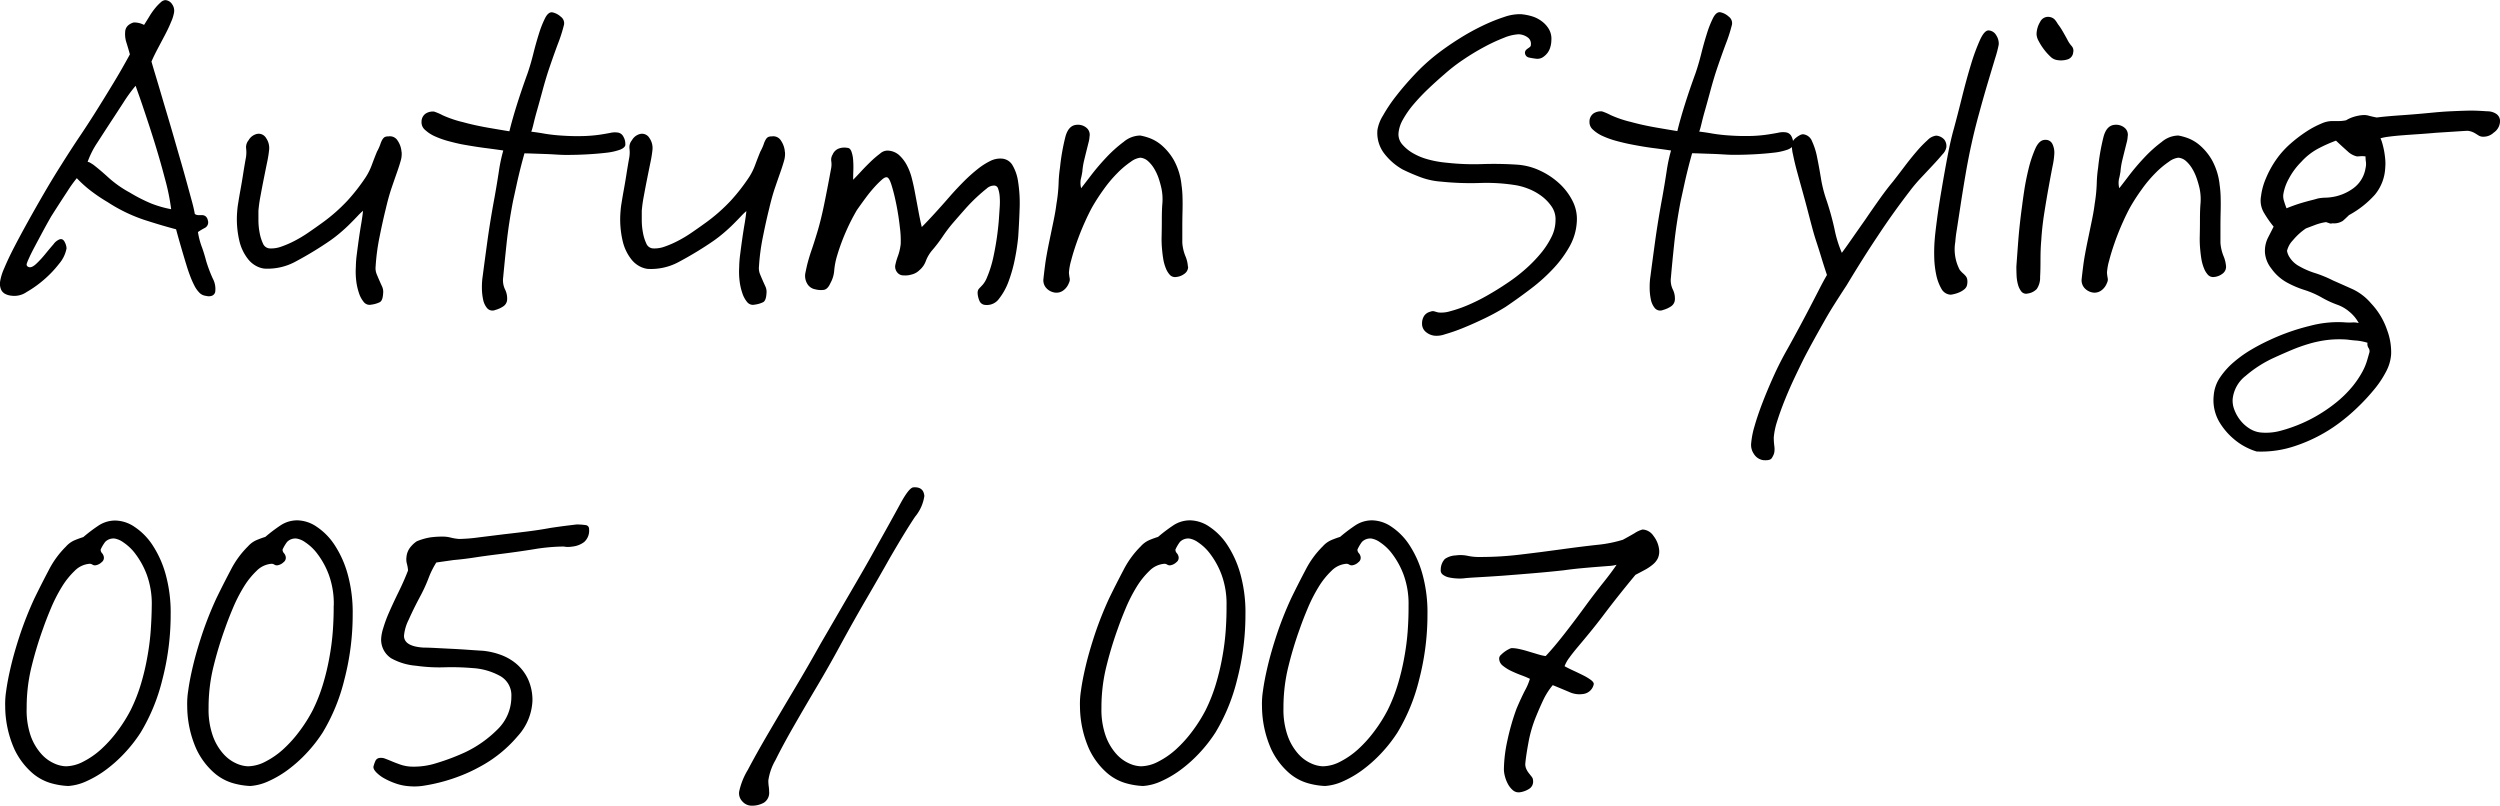 <svg xmlns="http://www.w3.org/2000/svg" width="101.528" height="32.72" viewBox="0 0 101.528 32.72">
  <path id="パス_341" data-name="パス 341" d="M8.688.1a.217.217,0,0,1-.136.152A.379.379,0,0,1,8.32.256.434.434,0,0,1,8.048.128a1.141,1.141,0,0,1-.2-.28A3.587,3.587,0,0,1,7.68-.528Q7.6-.736,7.536-.944q-.128-.416-.248-.832T7.1-2.448q-.608-.16-1.32-.392A6.46,6.46,0,0,1,4.32-3.552a6.819,6.819,0,0,1-.7-.472,4.951,4.951,0,0,1-.552-.5,5.255,5.255,0,0,0-.384.536q-.3.456-.656,1.016-.192.336-.368.664t-.32.6q-.144.272-.224.456a1.592,1.592,0,0,0-.08.2.1.1,0,0,0,.032.112.156.156,0,0,0,.08.032q.112.016.288-.152a4.182,4.182,0,0,0,.352-.384q.176-.216.336-.4a.549.549,0,0,1,.256-.2q.128-.032.2.12a.617.617,0,0,1,.072.248,1.335,1.335,0,0,1-.3.624,4.415,4.415,0,0,1-.616.648,4.416,4.416,0,0,1-.7.5A.876.876,0,0,1,.528.256,1.077,1.077,0,0,1,.352.24.678.678,0,0,1,.16.176.385.385,0,0,1,0,.016.605.605,0,0,1-.048-.32,2.136,2.136,0,0,1,.12-.864q.152-.368.4-.848t.568-1.056q.32-.576.664-1.168t.7-1.152q.352-.56.672-1.04.368-.544.7-1.072t.608-.984q.28-.456.48-.808t.312-.56q-.08-.288-.144-.488a1.118,1.118,0,0,1-.048-.424.374.374,0,0,1,.12-.264.569.569,0,0,1,.232-.12.879.879,0,0,1,.416.1q.112-.176.224-.36a2.724,2.724,0,0,1,.232-.328,1.89,1.89,0,0,1,.224-.232.3.3,0,0,1,.184-.088.361.361,0,0,1,.28.176.45.45,0,0,1,.072.336,1.6,1.6,0,0,1-.12.376q-.1.248-.248.528t-.3.568q-.152.288-.248.512.064.224.168.568t.224.752q.12.408.256.864t.264.9q.128.448.256.888t.24.848l.208.76q.1.352.144.608A.234.234,0,0,0,8-3.024h.152a.252.252,0,0,1,.136.04.265.265,0,0,1,.1.168.253.253,0,0,1-.12.312,2.416,2.416,0,0,0-.28.168,3.052,3.052,0,0,0,.144.568q.1.264.192.616a5.811,5.811,0,0,0,.264.7A.893.893,0,0,1,8.688.1ZM6.9-3.264A8.731,8.731,0,0,0,6.648-4.5q-.2-.768-.456-1.584-.1-.32-.208-.648t-.208-.624q-.1-.3-.184-.536t-.136-.384a6.124,6.124,0,0,0-.5.688q-.28.432-.648.992l-.424.656a3.535,3.535,0,0,0-.376.752.522.522,0,0,1,.08.024q.016.008.144.088.272.208.632.536a4.418,4.418,0,0,0,.856.6A6.509,6.509,0,0,0,6.08-3.5,4.461,4.461,0,0,0,6.9-3.264Zm9.36-2.32a.981.981,0,0,1-.04.36q-.056.2-.152.472t-.216.624q-.12.352-.232.832-.128.512-.256,1.152a8.662,8.662,0,0,0-.16,1.2.655.655,0,0,0,.04.312q.056.136.112.264t.112.248a.528.528,0,0,1,.04.28q-.016.288-.136.352a1.075,1.075,0,0,1-.344.1.3.3,0,0,1-.3-.1,1.087,1.087,0,0,1-.2-.368,2.4,2.4,0,0,1-.112-.5A3.093,3.093,0,0,1,14.4-.912a4.413,4.413,0,0,1,.04-.528q.04-.32.088-.656t.1-.632q.048-.3.064-.472a2.335,2.335,0,0,0-.216.208q-.136.144-.312.32t-.392.36q-.216.184-.424.328a14.468,14.468,0,0,1-1.368.832,2.378,2.378,0,0,1-1.3.3.952.952,0,0,1-.256-.072,1.051,1.051,0,0,1-.4-.312,1.882,1.882,0,0,1-.344-.7A3.844,3.844,0,0,1,9.584-3.2a2.977,2.977,0,0,1,.04-.32q.04-.256.1-.584t.112-.672q.056-.344.1-.584a1.293,1.293,0,0,0,.008-.376.443.443,0,0,1,.1-.328.529.529,0,0,1,.336-.256.347.347,0,0,1,.376.168.71.71,0,0,1,.12.5,4.724,4.724,0,0,1-.08.488q-.064.312-.136.672t-.136.712a5.578,5.578,0,0,0-.08.576v.392a2.731,2.731,0,0,0,.048.5,1.784,1.784,0,0,0,.136.44.316.316,0,0,0,.264.2,1.21,1.21,0,0,0,.48-.072,4.074,4.074,0,0,0,.536-.232,5.184,5.184,0,0,0,.56-.336q.28-.192.568-.4a7.009,7.009,0,0,0,1.024-.9,7.715,7.715,0,0,0,.752-.968,2.552,2.552,0,0,0,.248-.512q.12-.32.2-.512a1.907,1.907,0,0,0,.136-.3.89.89,0,0,1,.08-.184.31.31,0,0,1,.088-.1.3.3,0,0,1,.16-.032.362.362,0,0,1,.376.176A.918.918,0,0,1,16.256-5.584Zm9.088-.3q-.016.128-.232.208a2.456,2.456,0,0,1-.552.12q-.336.04-.76.064t-.856.024q-.176,0-.424-.016t-.5-.024l-.464-.016q-.216-.008-.312-.008-.032.112-.088.32t-.12.472q-.064.264-.128.56t-.128.584q-.176.912-.264,1.744T20.384-.5a.869.869,0,0,0,.072.488.823.823,0,0,1,.088.424.349.349,0,0,1-.16.272,1.089,1.089,0,0,1-.32.144A.289.289,0,0,1,19.736.76.78.78,0,0,1,19.568.4a2.33,2.33,0,0,1-.048-.488,2.815,2.815,0,0,1,.032-.456q.064-.5.184-1.376t.3-1.84q.1-.56.176-1.064a6.5,6.5,0,0,1,.176-.824q-.32-.048-.728-.1T18.7-5.9q-.24-.048-.536-.128a3.608,3.608,0,0,1-.544-.192,1.457,1.457,0,0,1-.408-.264.4.4,0,0,1-.144-.328.4.4,0,0,1,.168-.336.542.542,0,0,1,.344-.08,2.382,2.382,0,0,1,.352.152,4.553,4.553,0,0,0,.832.28q.464.128,1.016.224t.856.144q.112-.464.3-1.064t.432-1.272q.128-.368.24-.816t.232-.824a4.1,4.1,0,0,1,.248-.624q.128-.248.288-.232a.733.733,0,0,1,.344.176.331.331,0,0,1,.136.32,6.153,6.153,0,0,1-.256.8q-.208.56-.4,1.136-.112.352-.216.736t-.2.728q-.1.344-.16.6t-.1.352q.272.032.536.08a6.981,6.981,0,0,0,.728.08,8.964,8.964,0,0,0,.9.016,5.789,5.789,0,0,0,.632-.056q.256-.04.416-.072a.822.822,0,0,1,.272-.016.3.3,0,0,1,.256.168A.577.577,0,0,1,25.344-5.888Zm6.48.3a.981.981,0,0,1-.04.36q-.056.2-.152.472t-.216.624q-.12.352-.232.832-.128.512-.256,1.152a8.662,8.662,0,0,0-.16,1.2.655.655,0,0,0,.04.312q.056.136.112.264t.112.248a.528.528,0,0,1,.04.28q-.016.288-.136.352a1.075,1.075,0,0,1-.344.1.3.3,0,0,1-.3-.1,1.087,1.087,0,0,1-.2-.368,2.4,2.4,0,0,1-.112-.5,3.093,3.093,0,0,1-.016-.544,4.413,4.413,0,0,1,.04-.528q.04-.32.088-.656t.1-.632q.048-.3.064-.472a2.335,2.335,0,0,0-.216.208q-.136.144-.312.32t-.392.36q-.216.184-.424.328a14.468,14.468,0,0,1-1.368.832,2.378,2.378,0,0,1-1.3.3.952.952,0,0,1-.256-.072,1.051,1.051,0,0,1-.4-.312,1.882,1.882,0,0,1-.344-.7A3.844,3.844,0,0,1,25.152-3.2a2.977,2.977,0,0,1,.04-.32q.04-.256.1-.584t.112-.672q.056-.344.1-.584a1.293,1.293,0,0,0,.008-.376.443.443,0,0,1,.1-.328.529.529,0,0,1,.336-.256.347.347,0,0,1,.376.168.71.71,0,0,1,.12.5,4.725,4.725,0,0,1-.08.488q-.064.312-.136.672t-.136.712a5.579,5.579,0,0,0-.08.576v.392a2.731,2.731,0,0,0,.048.5,1.784,1.784,0,0,0,.136.44.316.316,0,0,0,.264.2,1.21,1.21,0,0,0,.48-.072,4.074,4.074,0,0,0,.536-.232,5.184,5.184,0,0,0,.56-.336q.28-.192.568-.4a7.01,7.01,0,0,0,1.024-.9,7.715,7.715,0,0,0,.752-.968,2.552,2.552,0,0,0,.248-.512q.12-.32.2-.512a1.907,1.907,0,0,0,.136-.3.89.89,0,0,1,.08-.184.31.31,0,0,1,.088-.1.3.3,0,0,1,.16-.032.362.362,0,0,1,.376.176A.918.918,0,0,1,31.824-5.584ZM41.3-2.144a8.517,8.517,0,0,1-.128.864,5.894,5.894,0,0,1-.256.928,2.553,2.553,0,0,1-.392.72.605.605,0,0,1-.552.256.27.27,0,0,1-.24-.152.925.925,0,0,1-.08-.312.327.327,0,0,1,.024-.152.476.476,0,0,1,.072-.088q.048-.048.12-.128a1.035,1.035,0,0,0,.152-.256,4.623,4.623,0,0,0,.28-.9,11.333,11.333,0,0,0,.216-1.5l.032-.48a2.91,2.91,0,0,0,0-.432,1.209,1.209,0,0,0-.064-.32.167.167,0,0,0-.16-.128.453.453,0,0,0-.312.128q-.184.144-.416.36t-.472.488q-.24.272-.448.512a5.967,5.967,0,0,0-.44.576,5.967,5.967,0,0,1-.44.576,1.475,1.475,0,0,0-.248.424.876.876,0,0,1-.264.376.675.675,0,0,1-.328.176.823.823,0,0,1-.3.032A.32.32,0,0,1,36.384-.7a.373.373,0,0,1-.08-.272,2.358,2.358,0,0,1,.112-.392,2.117,2.117,0,0,0,.112-.488,4,4,0,0,0-.032-.656q-.048-.448-.136-.9T36.168-4.2q-.1-.344-.2-.36-.08-.016-.208.1a3.84,3.84,0,0,0-.3.3,5.529,5.529,0,0,0-.352.432q-.184.248-.36.5a8.173,8.173,0,0,0-.408.792,8.468,8.468,0,0,0-.392,1.048,2.984,2.984,0,0,0-.12.608,1.223,1.223,0,0,1-.152.512q-.112.256-.272.28a.9.9,0,0,1-.352-.024.465.465,0,0,1-.328-.24.621.621,0,0,1-.072-.4q.032-.16.064-.3t.08-.3q.048-.168.128-.4t.192-.6q.16-.512.3-1.192T33.7-4.912a.846.846,0,0,0,.008-.3.4.4,0,0,1,.056-.272.441.441,0,0,1,.24-.24.646.646,0,0,1,.352-.032q.112,0,.168.144a1.24,1.24,0,0,1,.072.352,3.725,3.725,0,0,1,.008.424q-.008.216-.008.376.128-.128.32-.336t.392-.4a3.957,3.957,0,0,1,.384-.328.447.447,0,0,1,.3-.12.737.737,0,0,1,.472.184,1.505,1.505,0,0,1,.312.408,2.337,2.337,0,0,1,.2.52q.072.28.12.536.064.336.144.768t.144.688q.224-.224.552-.584t.632-.712q.256-.288.528-.56a6.407,6.407,0,0,1,.544-.488,2.834,2.834,0,0,1,.52-.336.9.9,0,0,1,.456-.1.544.544,0,0,1,.448.264,1.808,1.808,0,0,1,.232.68,5.658,5.658,0,0,1,.064,1Q41.344-2.816,41.3-2.144Zm6.9,1.216a.343.343,0,0,1-.152.288.644.644,0,0,1-.328.128A.289.289,0,0,1,47.456-.6a.85.85,0,0,1-.16-.264,1.715,1.715,0,0,1-.1-.344q-.032-.184-.048-.36a4.492,4.492,0,0,1-.024-.608q.008-.32.008-.656,0-.416.024-.68a2.179,2.179,0,0,0-.04-.6A4.067,4.067,0,0,0,47-4.528a2.026,2.026,0,0,0-.184-.392,1.308,1.308,0,0,0-.248-.3.534.534,0,0,0-.312-.136.809.809,0,0,0-.376.16,3.619,3.619,0,0,0-.568.48,5.141,5.141,0,0,0-.536.64,8.168,8.168,0,0,0-.456.7q-.144.256-.32.648t-.32.8q-.144.408-.232.752a2.3,2.3,0,0,0-.088.488,1.878,1.878,0,0,0,.032.24.293.293,0,0,1-.032.176.654.654,0,0,1-.248.32.463.463,0,0,1-.376.064.576.576,0,0,1-.312-.192.472.472,0,0,1-.1-.352q.032-.3.072-.6t.152-.856l.184-.888q.088-.424.12-.7a6.324,6.324,0,0,0,.088-.824,5.222,5.222,0,0,1,.056-.648,8.728,8.728,0,0,1,.224-1.272q.128-.456.464-.472a.534.534,0,0,1,.376.112.368.368,0,0,1,.136.368,1.094,1.094,0,0,1-.04.24l-.088.352q-.048.192-.1.408a3.022,3.022,0,0,0-.064.424q-.032.192-.064.312a.855.855,0,0,0,.016.36q.112-.144.384-.5a9.184,9.184,0,0,1,.624-.736A5.337,5.337,0,0,1,45.584-6a1.068,1.068,0,0,1,.672-.256,2.328,2.328,0,0,1,.368.1,1.642,1.642,0,0,1,.52.312,2.321,2.321,0,0,1,.488.608,2.655,2.655,0,0,1,.3.992,4.006,4.006,0,0,1,.04.488q.008.28,0,.592t-.008.632V-1.9a1.79,1.79,0,0,0,.12.528A1.317,1.317,0,0,1,48.192-.928ZM63.984-2.736a2.3,2.3,0,0,1-.288.976,4.543,4.543,0,0,1-.648.888,7.127,7.127,0,0,1-.9.816q-.512.392-1.056.76a8.907,8.907,0,0,1-.848.464q-.464.224-.88.392a6.864,6.864,0,0,1-.736.256.975.975,0,0,1-.432.056.67.67,0,0,1-.352-.16.428.428,0,0,1-.144-.336.562.562,0,0,1,.08-.3A.415.415,0,0,1,58.032.9.268.268,0,0,1,58.184.88l.168.048A1.21,1.21,0,0,0,58.84.88a5.181,5.181,0,0,0,.7-.24,7.528,7.528,0,0,0,.808-.4q.424-.24.824-.512a6.764,6.764,0,0,0,.728-.56,5.707,5.707,0,0,0,.616-.632,3.378,3.378,0,0,0,.44-.672A1.511,1.511,0,0,0,63.12-2.8a.909.909,0,0,0-.16-.576,1.782,1.782,0,0,0-.432-.44,2.272,2.272,0,0,0-.536-.288A2.552,2.552,0,0,0,61.5-4.24a7.53,7.53,0,0,0-1.464-.088,11.639,11.639,0,0,1-1.56-.056,2.969,2.969,0,0,1-.848-.184q-.4-.152-.72-.312a2.468,2.468,0,0,1-.72-.616,1.371,1.371,0,0,1-.3-.984,1.6,1.6,0,0,1,.224-.584,6.32,6.32,0,0,1,.544-.808q.336-.432.752-.872a7.95,7.95,0,0,1,.864-.792q.432-.336.928-.648a9.367,9.367,0,0,1,.968-.536,7.11,7.11,0,0,1,.872-.352,1.91,1.91,0,0,1,.672-.112,2.183,2.183,0,0,1,.432.08,1.265,1.265,0,0,1,.408.2,1.084,1.084,0,0,1,.3.328.774.774,0,0,1,.1.448,1.018,1.018,0,0,1-.04.272.716.716,0,0,1-.12.248.756.756,0,0,1-.192.176.413.413,0,0,1-.272.056,2.7,2.7,0,0,1-.288-.048.2.2,0,0,1-.16-.192.161.161,0,0,1,.032-.1.35.35,0,0,1,.08-.072q.048-.032.088-.064a.116.116,0,0,0,.04-.1.31.31,0,0,0-.128-.288.662.662,0,0,0-.368-.128,1.8,1.8,0,0,0-.6.144,7.061,7.061,0,0,0-.808.376,9.647,9.647,0,0,0-.856.52,6.948,6.948,0,0,0-.744.576q-.336.288-.664.6a7.967,7.967,0,0,0-.592.624,3.827,3.827,0,0,0-.432.616,1.35,1.35,0,0,0-.184.56.625.625,0,0,0,.152.456,1.677,1.677,0,0,0,.44.36,2.524,2.524,0,0,0,.632.256,4.249,4.249,0,0,0,.728.128,10,10,0,0,0,1.44.056q.72-.024,1.44.024a2.573,2.573,0,0,1,.912.24,3.021,3.021,0,0,1,.792.528,2.479,2.479,0,0,1,.544.728A1.609,1.609,0,0,1,63.984-2.736Zm8.784-3.152q-.016.128-.232.208a2.456,2.456,0,0,1-.552.12q-.336.04-.76.064t-.856.024q-.176,0-.424-.016t-.5-.024l-.464-.016q-.216-.008-.312-.008-.032.112-.088.32t-.12.472q-.064.264-.128.56t-.128.584q-.176.912-.264,1.744T67.808-.5a.869.869,0,0,0,.072.488.823.823,0,0,1,.088.424.349.349,0,0,1-.16.272,1.089,1.089,0,0,1-.32.144A.289.289,0,0,1,67.16.76.78.78,0,0,1,66.992.4a2.329,2.329,0,0,1-.048-.488,2.814,2.814,0,0,1,.032-.456q.064-.5.184-1.376t.3-1.84q.1-.56.176-1.064a6.5,6.5,0,0,1,.176-.824q-.32-.048-.728-.1t-.952-.16q-.24-.048-.536-.128a3.608,3.608,0,0,1-.544-.192,1.457,1.457,0,0,1-.408-.264.4.4,0,0,1-.144-.328.4.4,0,0,1,.168-.336.542.542,0,0,1,.344-.08,2.382,2.382,0,0,1,.352.152,4.553,4.553,0,0,0,.832.28q.464.128,1.016.224t.856.144q.112-.464.3-1.064T68.8-8.768q.128-.368.24-.816t.232-.824a4.1,4.1,0,0,1,.248-.624q.128-.248.288-.232a.733.733,0,0,1,.344.176.331.331,0,0,1,.136.32,6.153,6.153,0,0,1-.256.8q-.208.56-.4,1.136-.112.352-.216.736t-.2.728q-.1.344-.16.6t-.1.352q.272.032.536.08a6.981,6.981,0,0,0,.728.08,8.964,8.964,0,0,0,.9.016A5.789,5.789,0,0,0,71.76-6.3q.256-.04.416-.072a.822.822,0,0,1,.272-.016.3.3,0,0,1,.256.168A.577.577,0,0,1,72.768-5.888Zm6.224.112a.56.56,0,0,1-.16.288q-.16.192-.384.432l-.48.512a6.231,6.231,0,0,0-.448.528q-.384.5-.7.944t-.616.9q-.3.448-.608.936T74.944-.176q-.272.416-.5.776t-.424.712q-.2.352-.392.7t-.4.744q-.176.352-.392.808t-.4.912q-.184.456-.312.864A2.95,2.95,0,0,0,71.984,6q0,.128.008.216t.016.152A.8.8,0,0,1,72,6.64a.738.738,0,0,1-.1.208q-.064.1-.336.08a.531.531,0,0,1-.384-.248.646.646,0,0,1-.112-.456,3.43,3.43,0,0,1,.136-.68q.12-.424.32-.944t.456-1.088q.256-.568.576-1.128.24-.432.472-.864t.44-.832q.208-.4.376-.728t.3-.552q-.128-.384-.224-.7T73.728-1.9q-.1-.3-.184-.616t-.184-.7q-.1-.384-.216-.8T72.928-4.8q-.1-.368-.16-.672a1.576,1.576,0,0,1-.048-.448.233.233,0,0,1,.048-.12.544.544,0,0,1,.12-.128.91.91,0,0,1,.152-.1.31.31,0,0,1,.128-.04.435.435,0,0,1,.368.28,2.8,2.8,0,0,1,.208.656q.08.392.152.832a5.32,5.32,0,0,0,.2.824,11.2,11.2,0,0,1,.352,1.248,4.827,4.827,0,0,0,.3.976q.144-.192.4-.56T75.7-2.84q.288-.424.584-.84t.536-.7q.224-.288.472-.616t.488-.608a4.746,4.746,0,0,1,.448-.464.59.59,0,0,1,.352-.184.493.493,0,0,1,.328.16A.431.431,0,0,1,78.992-5.776ZM81.12-9.952a4.473,4.473,0,0,1-.144.552q-.128.424-.3,1t-.352,1.24q-.184.664-.312,1.256-.128.576-.24,1.232t-.2,1.232q-.088.576-.152.992a5.038,5.038,0,0,0-.064.512A1.786,1.786,0,0,0,79.536-.8a1.059,1.059,0,0,0,.128.136,1.11,1.11,0,0,1,.112.112.293.293,0,0,1,.064.136.576.576,0,0,1,0,.192.311.311,0,0,1-.112.208.841.841,0,0,1-.208.128A1.282,1.282,0,0,1,79.3.184a.8.8,0,0,1-.136.024.456.456,0,0,1-.376-.248,1.913,1.913,0,0,1-.208-.568,3.888,3.888,0,0,1-.08-.736,6.44,6.44,0,0,1,.024-.736q.016-.208.088-.76T78.8-4.064q.112-.672.24-1.344t.256-1.12q.16-.592.336-1.3t.36-1.312a8.165,8.165,0,0,1,.368-1q.184-.4.36-.384a.382.382,0,0,1,.3.2A.613.613,0,0,1,81.12-9.952Zm3.024.32a.325.325,0,0,1-.24.288.9.9,0,0,1-.448.016.487.487,0,0,1-.248-.144,2.239,2.239,0,0,1-.256-.288,2.412,2.412,0,0,1-.208-.328.638.638,0,0,1-.088-.28.993.993,0,0,1,.144-.5.357.357,0,0,1,.4-.2.369.369,0,0,1,.192.1,1.1,1.1,0,0,1,.128.184,2.621,2.621,0,0,1,.2.3q.088.152.184.328a1.136,1.136,0,0,0,.176.264A.285.285,0,0,1,84.144-9.632ZM83.376-5.5a3.211,3.211,0,0,1-.072.5q-.072.368-.16.856T82.968-3.1q-.088.56-.12,1.088-.032.352-.032.8t-.016.7a.807.807,0,0,1-.136.488A.627.627,0,0,1,82.3.16.252.252,0,0,1,82.04.08.8.8,0,0,1,81.9-.208a1.681,1.681,0,0,1-.056-.376q-.008-.2-.008-.344.032-.464.08-1.088t.16-1.44q.016-.144.08-.568t.176-.88a4.874,4.874,0,0,1,.272-.816q.16-.36.4-.36a.3.3,0,0,1,.3.176A.813.813,0,0,1,83.376-5.5ZM90.352-.928A.343.343,0,0,1,90.2-.64a.644.644,0,0,1-.328.128A.289.289,0,0,1,89.616-.6a.85.85,0,0,1-.16-.264,1.716,1.716,0,0,1-.1-.344q-.032-.184-.048-.36a4.492,4.492,0,0,1-.024-.608q.008-.32.008-.656,0-.416.024-.68a2.179,2.179,0,0,0-.04-.6,4.069,4.069,0,0,0-.12-.416,2.026,2.026,0,0,0-.184-.392,1.308,1.308,0,0,0-.248-.3.534.534,0,0,0-.312-.136.809.809,0,0,0-.376.16,3.619,3.619,0,0,0-.568.48,5.142,5.142,0,0,0-.536.64,8.166,8.166,0,0,0-.456.7q-.144.256-.32.648t-.32.8q-.144.408-.232.752a2.3,2.3,0,0,0-.088.488,1.878,1.878,0,0,0,.032.24.293.293,0,0,1-.032.176.654.654,0,0,1-.248.32A.463.463,0,0,1,84.9.112a.576.576,0,0,1-.312-.192.472.472,0,0,1-.1-.352q.032-.3.072-.6t.152-.856l.184-.888q.088-.424.12-.7A6.323,6.323,0,0,0,85.1-4.3a5.223,5.223,0,0,1,.056-.648,8.728,8.728,0,0,1,.224-1.272q.128-.456.464-.472a.534.534,0,0,1,.376.112.368.368,0,0,1,.136.368,1.094,1.094,0,0,1-.04.24l-.088.352q-.048.192-.1.408a3.022,3.022,0,0,0-.064.424q-.032.192-.064.312a.855.855,0,0,0,.016.36q.112-.144.384-.5a9.184,9.184,0,0,1,.624-.736A5.338,5.338,0,0,1,87.744-6a1.068,1.068,0,0,1,.672-.256,2.328,2.328,0,0,1,.368.1,1.642,1.642,0,0,1,.52.312,2.321,2.321,0,0,1,.488.608,2.655,2.655,0,0,1,.3.992,4,4,0,0,1,.04.488q.008.28,0,.592t-.008.632V-1.9a1.79,1.79,0,0,0,.12.528A1.317,1.317,0,0,1,90.352-.928Zm11.12-5.84a.57.57,0,0,1-.248.392.6.6,0,0,1-.408.168.368.368,0,0,1-.192-.04l-.128-.08a1.1,1.1,0,0,0-.136-.072.731.731,0,0,0-.2-.048q-.032,0-.408.024l-.872.056q-.352.032-.712.056t-.672.048q-.312.024-.544.056a2.062,2.062,0,0,0-.328.064,1.305,1.305,0,0,1,.072.2q.04.136.072.3a3.5,3.5,0,0,1,.048.352,1.851,1.851,0,0,1,0,.344,1.845,1.845,0,0,1-.424,1.1,3.922,3.922,0,0,1-1.048.824q-.128.128-.248.232a.657.657,0,0,1-.424.1.223.223,0,0,1-.1.008q-.016-.008-.16-.056a2.138,2.138,0,0,0-.456.12l-.36.136a2.529,2.529,0,0,0-.528.48.937.937,0,0,0-.24.432.675.675,0,0,0,.112.272,1.038,1.038,0,0,0,.384.352,3.2,3.2,0,0,0,.648.28,5.077,5.077,0,0,1,.728.3q.4.176.792.352A2.214,2.214,0,0,1,96.24.56a2.937,2.937,0,0,1,.648,1.072,2.565,2.565,0,0,1,.168.992,1.758,1.758,0,0,1-.208.712,4.1,4.1,0,0,1-.5.744,8.409,8.409,0,0,1-.672.72,7.63,7.63,0,0,1-.736.624,6.3,6.3,0,0,1-1.784.928,4.288,4.288,0,0,1-1.56.224,2.161,2.161,0,0,1-.32-.12,2.52,2.52,0,0,1-.624-.4,2.718,2.718,0,0,1-.592-.712,1.763,1.763,0,0,1-.208-1.056,1.507,1.507,0,0,1,.256-.72,3.058,3.058,0,0,1,.56-.624,4.89,4.89,0,0,1,.72-.512,8.212,8.212,0,0,1,.736-.384,8.738,8.738,0,0,1,1.64-.576,4.431,4.431,0,0,1,1.368-.144,2.393,2.393,0,0,0,.336.008.846.846,0,0,1,.272.024A1.516,1.516,0,0,0,95.36.9a1.549,1.549,0,0,0-.5-.288,4.023,4.023,0,0,1-.592-.272,3.662,3.662,0,0,0-.72-.32,3.97,3.97,0,0,1-.688-.288,1.9,1.9,0,0,1-.672-.592,1.181,1.181,0,0,1-.256-.64,1.2,1.2,0,0,1,.128-.616q.144-.28.224-.44a4.325,4.325,0,0,1-.376-.536.976.976,0,0,1-.136-.7,2.639,2.639,0,0,1,.2-.728,4.014,4.014,0,0,1,.44-.792,3.589,3.589,0,0,1,.56-.616,5.66,5.66,0,0,1,.64-.488,3.669,3.669,0,0,1,.616-.328,1.081,1.081,0,0,1,.472-.1h.248a1.452,1.452,0,0,0,.28-.032,1.338,1.338,0,0,1,.3-.136,1.652,1.652,0,0,1,.352-.072.691.691,0,0,1,.272.024q.144.04.32.072.368-.048.952-.088t1.208-.1q.48-.048.824-.064t.608-.024q.264-.008.472,0t.416.024a.653.653,0,0,1,.384.112A.358.358,0,0,1,101.472-6.768Zm-5.456,1.84a.719.719,0,0,0,.016-.256,1.581,1.581,0,0,1-.016-.224.968.968,0,0,0-.208-.008q-.08.008-.144.008a.813.813,0,0,1-.376-.208q-.2-.176-.472-.432a5.863,5.863,0,0,0-.68.3,2.535,2.535,0,0,0-.728.56A2.815,2.815,0,0,0,92.9-4.5a1.921,1.921,0,0,0-.224.64.648.648,0,0,0,.032.272q.048.16.1.288.112-.048.288-.112t.368-.12q.192-.056.368-.1T94.08-3.7a1.925,1.925,0,0,1,.288-.032,1.835,1.835,0,0,0,.224-.016,1.953,1.953,0,0,0,.92-.36A1.253,1.253,0,0,0,96.016-4.928Zm.16,7.472a.23.23,0,0,0-.04-.176.29.29,0,0,1-.04-.208,2.258,2.258,0,0,0-.432-.088q-.144-.008-.384-.04a4.176,4.176,0,0,0-.824.016,4.638,4.638,0,0,0-.728.152,6.767,6.767,0,0,0-.7.248q-.344.144-.728.32a4.838,4.838,0,0,0-1.152.736,1.367,1.367,0,0,0-.528.944,1.017,1.017,0,0,0,.072.44,1.593,1.593,0,0,0,.248.432,1.453,1.453,0,0,0,.384.336,1.037,1.037,0,0,0,.48.152,2.258,2.258,0,0,0,.784-.08,6.049,6.049,0,0,0,.824-.288,5.8,5.8,0,0,0,.768-.4,6.055,6.055,0,0,0,.616-.432,4.605,4.605,0,0,0,.688-.672,3.86,3.86,0,0,0,.4-.592,2.376,2.376,0,0,0,.2-.48Q96.144,2.656,96.176,2.544ZM6.88,13.184a10.447,10.447,0,0,1-.336,2.648,7.666,7.666,0,0,1-.88,2.152,5.836,5.836,0,0,1-.656.84,5.569,5.569,0,0,1-.76.68,4.194,4.194,0,0,1-.792.464,2.094,2.094,0,0,1-.736.192,3,3,0,0,1-.648-.1,2.029,2.029,0,0,1-.816-.432,2.952,2.952,0,0,1-.728-.976A4.338,4.338,0,0,1,.16,16.928,3.348,3.348,0,0,1,.2,16.3q.056-.424.192-1t.368-1.28a14.254,14.254,0,0,1,.584-1.472q.272-.56.584-1.152a3.716,3.716,0,0,1,.7-.96.993.993,0,0,1,.352-.256,3.657,3.657,0,0,1,.352-.128,6.4,6.4,0,0,1,.624-.472,1.224,1.224,0,0,1,.688-.2,1.431,1.431,0,0,1,.768.256,2.587,2.587,0,0,1,.728.736,4.184,4.184,0,0,1,.536,1.192A5.8,5.8,0,0,1,6.88,13.184Zm-.768-.352a3.439,3.439,0,0,0-.2-1.248,3.335,3.335,0,0,0-.456-.84,1.985,1.985,0,0,0-.5-.48.858.858,0,0,0-.344-.152.47.47,0,0,0-.392.136,1.6,1.6,0,0,0-.184.312.213.213,0,0,0,.056.144.307.307,0,0,1,.072.144.22.22,0,0,1-.088.224.456.456,0,0,1-.264.128.2.2,0,0,1-.112-.032.2.2,0,0,0-.112-.032.951.951,0,0,0-.608.288,3.215,3.215,0,0,0-.528.664,6.312,6.312,0,0,0-.432.848q-.192.456-.32.824a15.145,15.145,0,0,0-.5,1.68,6.957,6.957,0,0,0-.168,1.552A3.2,3.2,0,0,0,1.2,18.136a2.212,2.212,0,0,0,.432.728,1.547,1.547,0,0,0,.528.384,1.261,1.261,0,0,0,.464.112,1.57,1.57,0,0,0,.712-.192,3.323,3.323,0,0,0,.72-.5,5.149,5.149,0,0,0,.656-.728,6.076,6.076,0,0,0,.536-.848,6.691,6.691,0,0,0,.424-1.072A9.583,9.583,0,0,0,5.936,14.9q.1-.552.136-1.08T6.112,12.832Zm8.16.352a10.447,10.447,0,0,1-.336,2.648,7.666,7.666,0,0,1-.88,2.152,5.836,5.836,0,0,1-.656.84,5.569,5.569,0,0,1-.76.68,4.194,4.194,0,0,1-.792.464,2.094,2.094,0,0,1-.736.192,3,3,0,0,1-.648-.1,2.029,2.029,0,0,1-.816-.432,2.952,2.952,0,0,1-.728-.976,4.338,4.338,0,0,1-.368-1.728,3.348,3.348,0,0,1,.04-.632q.056-.424.192-1t.368-1.28a14.254,14.254,0,0,1,.584-1.472q.272-.56.584-1.152a3.716,3.716,0,0,1,.7-.96.993.993,0,0,1,.352-.256,3.657,3.657,0,0,1,.352-.128,6.4,6.4,0,0,1,.624-.472,1.224,1.224,0,0,1,.688-.2,1.431,1.431,0,0,1,.768.256,2.586,2.586,0,0,1,.728.736,4.184,4.184,0,0,1,.536,1.192A5.8,5.8,0,0,1,14.272,13.184Zm-.768-.352a3.439,3.439,0,0,0-.2-1.248,3.335,3.335,0,0,0-.456-.84,1.985,1.985,0,0,0-.5-.48A.858.858,0,0,0,12,10.112a.47.47,0,0,0-.392.136,1.6,1.6,0,0,0-.184.312.213.213,0,0,0,.056.144.307.307,0,0,1,.072.144.22.22,0,0,1-.088.224.456.456,0,0,1-.264.128.2.2,0,0,1-.112-.032.2.2,0,0,0-.112-.032.951.951,0,0,0-.608.288,3.215,3.215,0,0,0-.528.664,6.312,6.312,0,0,0-.432.848q-.192.456-.32.824a15.145,15.145,0,0,0-.5,1.68,6.957,6.957,0,0,0-.168,1.552,3.2,3.2,0,0,0,.176,1.144,2.212,2.212,0,0,0,.432.728,1.547,1.547,0,0,0,.528.384,1.261,1.261,0,0,0,.464.112,1.57,1.57,0,0,0,.712-.192,3.323,3.323,0,0,0,.72-.5,5.149,5.149,0,0,0,.656-.728,6.076,6.076,0,0,0,.536-.848,6.691,6.691,0,0,0,.424-1.072,9.583,9.583,0,0,0,.264-1.112q.1-.552.136-1.08T13.5,12.832Zm10.368-3.1a.613.613,0,0,1-.2.52.947.947,0,0,1-.472.184,1.3,1.3,0,0,1-.16.016h-.072a.344.344,0,0,1-.064-.008.663.663,0,0,0-.12-.008,7.7,7.7,0,0,0-1.168.112q-.7.112-1.488.208-.512.064-.928.128t-.832.1l-.7.1a3.493,3.493,0,0,0-.32.648,6.415,6.415,0,0,1-.352.76q-.256.48-.448.912a1.809,1.809,0,0,0-.192.656q0,.432.8.48.192,0,.488.016l.632.032q.336.016.672.04t.608.04a2.907,2.907,0,0,1,.712.16,2.105,2.105,0,0,1,.648.368,1.841,1.841,0,0,1,.472.616,2.039,2.039,0,0,1,.184.9,2.27,2.27,0,0,1-.592,1.416,5.276,5.276,0,0,1-1.584,1.272,6.182,6.182,0,0,1-.7.328,7.2,7.2,0,0,1-.768.256,6.915,6.915,0,0,1-.744.16,2.363,2.363,0,0,1-.632.024,2.022,2.022,0,0,1-.5-.1,2.828,2.828,0,0,1-.48-.208,1.407,1.407,0,0,1-.344-.256q-.128-.136-.112-.232a1.313,1.313,0,0,1,.08-.232.207.207,0,0,1,.176-.12.439.439,0,0,1,.224.032q.128.048.28.112t.336.128a1.582,1.582,0,0,0,.408.08,3.012,3.012,0,0,0,1.064-.144,8.984,8.984,0,0,0,1.144-.432,4.693,4.693,0,0,0,1.328-.936,1.841,1.841,0,0,0,.56-1.336.893.893,0,0,0-.472-.84,2.631,2.631,0,0,0-1.1-.312,10.1,10.1,0,0,0-1.152-.032,6.7,6.7,0,0,1-1.152-.064,2.481,2.481,0,0,1-1-.3.9.9,0,0,1-.408-.848,1.734,1.734,0,0,1,.08-.376,5.342,5.342,0,0,1,.24-.648q.176-.4.392-.84t.376-.856a1.427,1.427,0,0,0-.048-.28.682.682,0,0,1-.016-.264.744.744,0,0,1,.192-.44,1.12,1.12,0,0,1,.224-.2,2.425,2.425,0,0,1,.552-.16,3.7,3.7,0,0,1,.5-.032,1.285,1.285,0,0,1,.328.04,2.015,2.015,0,0,0,.344.056,6.679,6.679,0,0,0,.792-.064l1.032-.128q.432-.048.944-.112T22.3,9.68q.432-.064.728-.1t.328-.04a2.31,2.31,0,0,1,.368.024A.154.154,0,0,1,23.872,9.728ZM37.488,8.384a1.7,1.7,0,0,1-.376.84q-.392.584-1.032,1.688-.432.768-.936,1.632t-1.08,1.92q-.432.8-.944,1.664t-.952,1.632q-.44.768-.728,1.352a2.289,2.289,0,0,0-.288.824,1.7,1.7,0,0,0,.016.24,1.477,1.477,0,0,1,.016.208.475.475,0,0,1-.216.456.988.988,0,0,1-.488.12.5.5,0,0,1-.384-.176.471.471,0,0,1-.128-.4,2.842,2.842,0,0,1,.352-.88q.336-.64.832-1.488t1.064-1.8q.568-.952,1.048-1.816.336-.576.632-1.088t.576-.992q.28-.48.552-.952t.544-.968q.576-1.024.936-1.688t.536-.68Q37.456,8,37.488,8.384Zm13.04,4.8a10.447,10.447,0,0,1-.336,2.648,7.666,7.666,0,0,1-.88,2.152,5.836,5.836,0,0,1-.656.84,5.569,5.569,0,0,1-.76.68,4.194,4.194,0,0,1-.792.464,2.094,2.094,0,0,1-.736.192,3,3,0,0,1-.648-.1,2.029,2.029,0,0,1-.816-.432,2.952,2.952,0,0,1-.728-.976,4.339,4.339,0,0,1-.368-1.728,3.348,3.348,0,0,1,.04-.632q.056-.424.192-1t.368-1.28a14.254,14.254,0,0,1,.584-1.472q.272-.56.584-1.152a3.716,3.716,0,0,1,.7-.96.993.993,0,0,1,.352-.256,3.656,3.656,0,0,1,.352-.128,6.4,6.4,0,0,1,.624-.472,1.224,1.224,0,0,1,.688-.2,1.431,1.431,0,0,1,.768.256,2.587,2.587,0,0,1,.728.736,4.184,4.184,0,0,1,.536,1.192A5.8,5.8,0,0,1,50.528,13.184Zm-.768-.352a3.439,3.439,0,0,0-.2-1.248,3.335,3.335,0,0,0-.456-.84,1.985,1.985,0,0,0-.5-.48.858.858,0,0,0-.344-.152.47.47,0,0,0-.392.136,1.6,1.6,0,0,0-.184.312.213.213,0,0,0,.056.144.307.307,0,0,1,.072.144.22.22,0,0,1-.088.224.456.456,0,0,1-.264.128.2.2,0,0,1-.112-.032.2.2,0,0,0-.112-.032.951.951,0,0,0-.608.288,3.215,3.215,0,0,0-.528.664,6.313,6.313,0,0,0-.432.848q-.192.456-.32.824a15.145,15.145,0,0,0-.5,1.68,6.957,6.957,0,0,0-.168,1.552,3.2,3.2,0,0,0,.176,1.144,2.212,2.212,0,0,0,.432.728,1.547,1.547,0,0,0,.528.384,1.261,1.261,0,0,0,.464.112,1.57,1.57,0,0,0,.712-.192,3.323,3.323,0,0,0,.72-.5,5.149,5.149,0,0,0,.656-.728,6.077,6.077,0,0,0,.536-.848,6.691,6.691,0,0,0,.424-1.072,9.583,9.583,0,0,0,.264-1.112q.1-.552.136-1.08T49.76,12.832Zm8.16.352a10.447,10.447,0,0,1-.336,2.648,7.666,7.666,0,0,1-.88,2.152,5.836,5.836,0,0,1-.656.84,5.569,5.569,0,0,1-.76.68,4.194,4.194,0,0,1-.792.464,2.094,2.094,0,0,1-.736.192,3,3,0,0,1-.648-.1,2.029,2.029,0,0,1-.816-.432,2.952,2.952,0,0,1-.728-.976,4.339,4.339,0,0,1-.368-1.728,3.348,3.348,0,0,1,.04-.632q.056-.424.192-1t.368-1.28a14.254,14.254,0,0,1,.584-1.472q.272-.56.584-1.152a3.716,3.716,0,0,1,.7-.96.993.993,0,0,1,.352-.256,3.656,3.656,0,0,1,.352-.128,6.4,6.4,0,0,1,.624-.472,1.224,1.224,0,0,1,.688-.2,1.431,1.431,0,0,1,.768.256,2.587,2.587,0,0,1,.728.736,4.184,4.184,0,0,1,.536,1.192A5.8,5.8,0,0,1,57.92,13.184Zm-.768-.352a3.439,3.439,0,0,0-.2-1.248,3.335,3.335,0,0,0-.456-.84,1.985,1.985,0,0,0-.5-.48.858.858,0,0,0-.344-.152.47.47,0,0,0-.392.136,1.6,1.6,0,0,0-.184.312.213.213,0,0,0,.056.144.307.307,0,0,1,.072.144.22.22,0,0,1-.088.224.456.456,0,0,1-.264.128.2.2,0,0,1-.112-.032.2.2,0,0,0-.112-.032.951.951,0,0,0-.608.288,3.215,3.215,0,0,0-.528.664,6.313,6.313,0,0,0-.432.848q-.192.456-.32.824a15.145,15.145,0,0,0-.5,1.68,6.957,6.957,0,0,0-.168,1.552,3.2,3.2,0,0,0,.176,1.144,2.212,2.212,0,0,0,.432.728,1.547,1.547,0,0,0,.528.384,1.261,1.261,0,0,0,.464.112,1.57,1.57,0,0,0,.712-.192,3.323,3.323,0,0,0,.72-.5,5.149,5.149,0,0,0,.656-.728,6.076,6.076,0,0,0,.536-.848,6.691,6.691,0,0,0,.424-1.072,9.583,9.583,0,0,0,.264-1.112q.1-.552.136-1.08T57.152,12.832ZM67.328,10.56a.683.683,0,0,1-.048.344.761.761,0,0,1-.192.248,1.872,1.872,0,0,1-.312.216q-.184.1-.408.216-.32.384-.664.816t-.68.88q-.256.336-.512.648t-.472.568q-.216.256-.36.456a1.36,1.36,0,0,0-.192.344q.144.08.352.176t.4.192a2.108,2.108,0,0,1,.32.192q.128.1.112.176a.5.5,0,0,1-.384.384.984.984,0,0,1-.608-.072q-.32-.136-.672-.28a2.865,2.865,0,0,0-.368.568q-.144.3-.3.68a5.251,5.251,0,0,0-.32,1.088q-.1.544-.128.864a.478.478,0,0,0,.04.2.8.8,0,0,0,.1.168l.12.152a.244.244,0,0,1,.056.152.344.344,0,0,1-.152.336.935.935,0,0,1-.392.144.356.356,0,0,1-.28-.088.871.871,0,0,1-.2-.256,1.4,1.4,0,0,1-.12-.312,1.153,1.153,0,0,1-.04-.272,5.738,5.738,0,0,1,.144-1.184,9.388,9.388,0,0,1,.368-1.28q.176-.416.344-.744a2.35,2.35,0,0,0,.2-.472,3.57,3.57,0,0,0-.344-.144q-.216-.08-.416-.176a1.65,1.65,0,0,1-.344-.216.371.371,0,0,1-.144-.3.2.2,0,0,1,.072-.136,1.341,1.341,0,0,1,.16-.136,1.2,1.2,0,0,1,.168-.1.312.312,0,0,1,.112-.04,1.51,1.51,0,0,1,.312.04q.184.04.376.1l.376.112a1.927,1.927,0,0,0,.312.072q.32-.336.776-.92t.92-1.224q.32-.432.664-.864t.52-.7a1.418,1.418,0,0,1-.312.048l-.512.04q-.3.024-.64.056t-.68.08q-.576.064-1.24.12t-1.24.1q-.576.04-1.008.064t-.544.04a1.744,1.744,0,0,1-.3.008,2.018,2.018,0,0,1-.32-.04.624.624,0,0,1-.256-.112.214.214,0,0,1-.088-.208.628.628,0,0,1,.168-.432.834.834,0,0,1,.44-.144,1.41,1.41,0,0,1,.48.016,2.148,2.148,0,0,0,.48.048q.448,0,.848-.024t.8-.072q.4-.048.816-.1l.9-.12q.72-.1,1.408-.176a5.225,5.225,0,0,0,1.056-.208q.208-.112.472-.264a1.083,1.083,0,0,1,.328-.152.563.563,0,0,1,.44.256A1.1,1.1,0,0,1,67.328,10.56Z" transform="translate(0.051 11.76)"/>
</svg>
